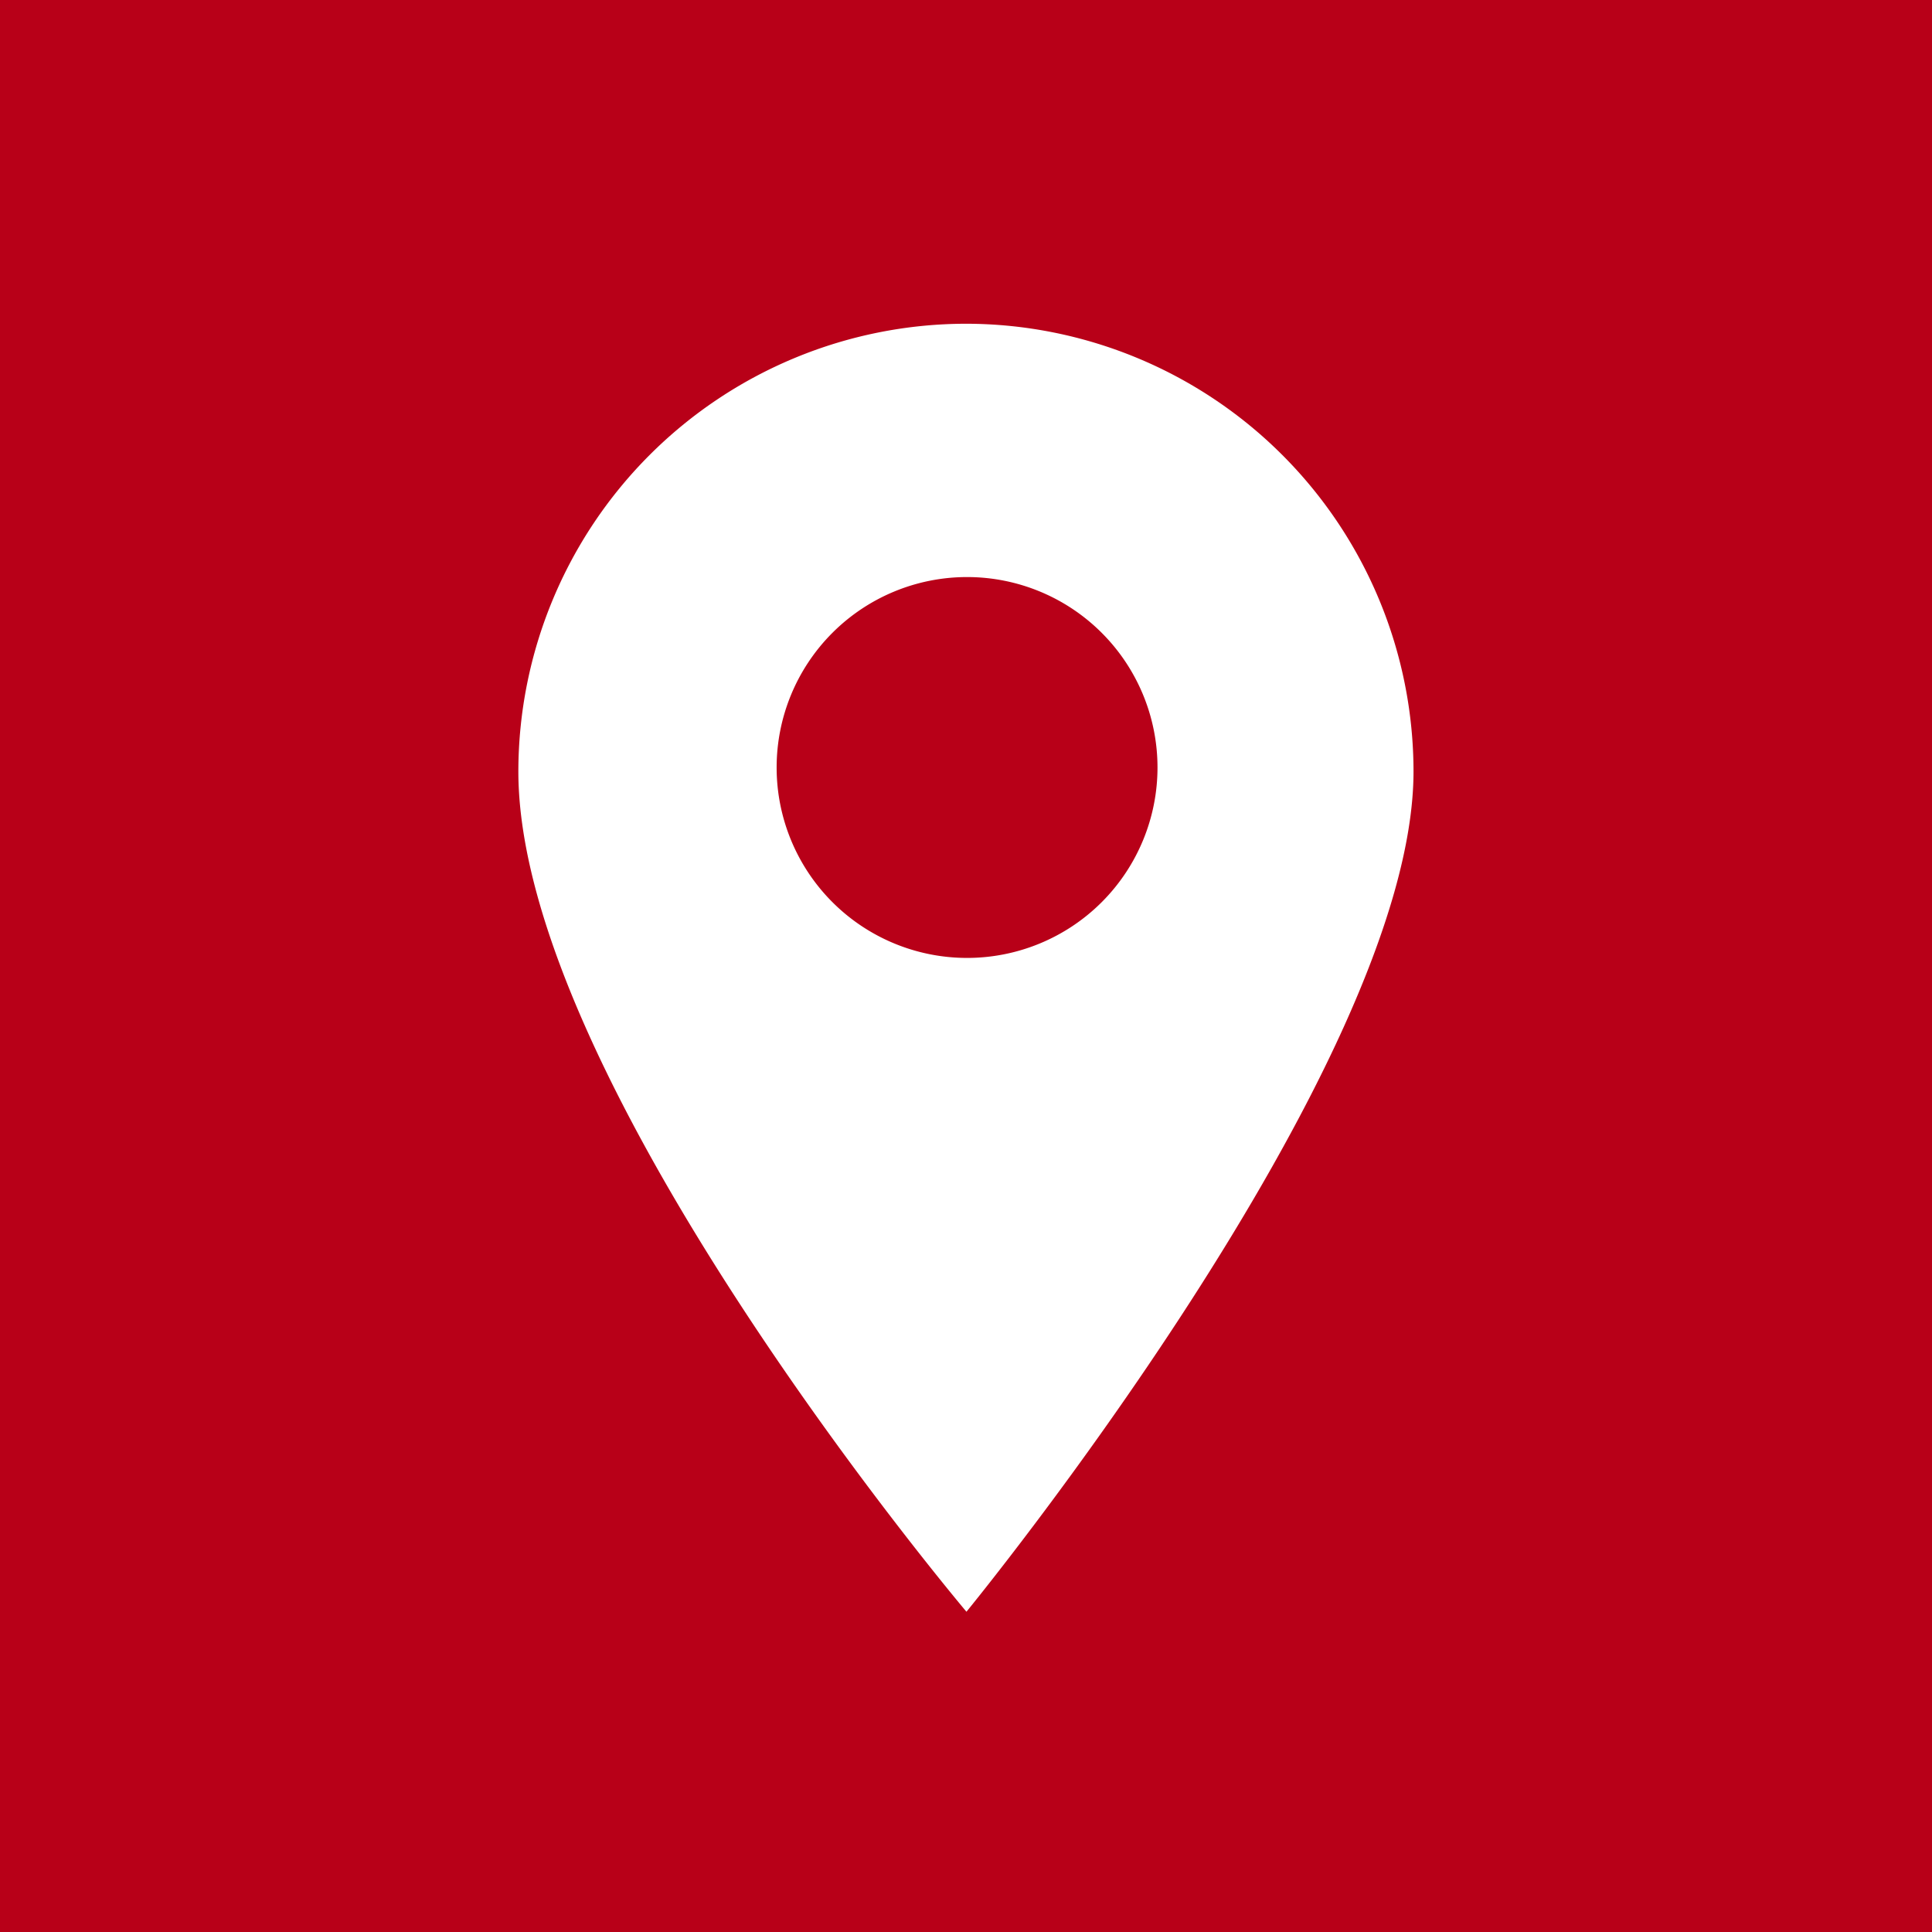 <svg xmlns="http://www.w3.org/2000/svg" xmlns:xlink="http://www.w3.org/1999/xlink" width="30" height="30" viewBox="0 0 30 30">
  <defs>
    <clipPath id="clip-path">
      <rect id="長方形_10292" data-name="長方形 10292" width="13.903" height="20" fill="#fff"/>
    </clipPath>
  </defs>
  <g id="icon_table_address" transform="translate(-362 -1499)">
    <rect id="長方形_10390" data-name="長方形 10390" width="30" height="30" transform="translate(362 1499)" fill="#b80018"/>
    <g id="グループ_5687" data-name="グループ 5687" transform="translate(370.049 1504.027)">
      <g id="グループ_5547" data-name="グループ 5547" transform="translate(0 0)" clip-path="url(#clip-path)">
        <path id="パス_19234" data-name="パス 19234" d="M6.952,0A6.959,6.959,0,0,0,0,6.951C0,11.769,6.958,20,6.958,20S13.9,11.532,13.9,6.951A6.957,6.957,0,0,0,6.952,0m2.1,8.988a2.957,2.957,0,1,1,.013-.013l-.013.013" transform="translate(0 0)" fill="#fff"/>
      </g>
    </g>
  </g>
</svg>
